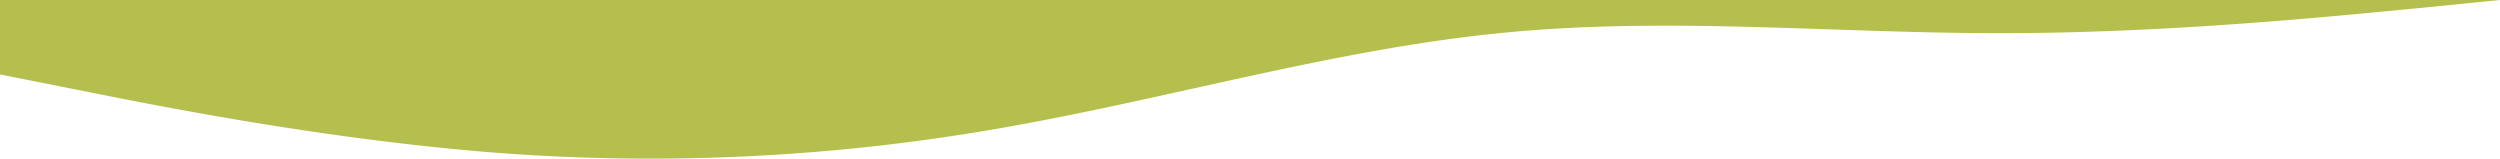 <svg xmlns="http://www.w3.org/2000/svg" width="1920" height="122"><defs><clipPath id="a"><path data-name="長方形 15" transform="translate(0 -.142)" fill="#b5bf4e" d="M0 0h1920v122H0z"/></clipPath></defs><g data-name="グループ 4"><g data-name="グループ 3" transform="rotate(180 960 60.929)" clip-path="url(#a)"><path data-name="パス 4" d="m0 121.858 64-6.375c64-6.136 192-19.243 320-19.064 128-.179 256 12.928 384 0 128-12.689 256-50.817 384-73.039a1556.684 1556.684 0 0 1 384-19.063c128 9.711 256 34.732 320 47.66l64 12.688v57.192H0Z" fill="#b5bf4e"/></g></g></svg>
